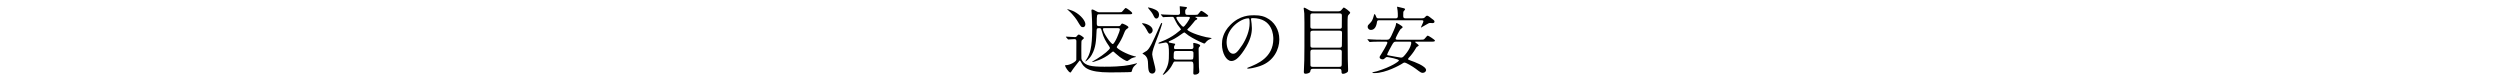 <?xml version="1.0" encoding="UTF-8"?>
<svg id="_レイヤー_2" data-name="レイヤー 2" xmlns="http://www.w3.org/2000/svg" viewBox="0 0 1000 32.23">
  <defs>
    <style>
      .cls-1 {
        fill: none;
      }
    </style>
  </defs>
  <g id="_レイヤー_1-2" data-name="レイヤー 1">
    <g>
      <g>
        <path d="M426.47,14.92q-.12-.15-.12-.21c0-.06.06-.06.12-.06.48,0,2.88.18,3.42.18s.6-.06.87-.42c.03-.03.48-.6.78-.6s2.04,1.08,2.04,1.44c0,.09-.39.42-.42.45-.18.15-.42.39-.54.57-.09.18-.09,3.6-.09,4.14,0,.75,0,2.55.03,2.91.03.33.09.57.24.84,1.35,2.16,3.72,2.52,8.97,2.52,7.41,0,9.78-.6,11.52-1.02.24-.06,1.32-.36,1.41-.36.06,0,.12,0,.12.09s-.39.33-.45.42c-.69.63-1.26,1.14-1.47,2.04-.18.72-.21.87-.51.96-.33.09-7.65.15-8.43.15-8.94,0-10.47-2.1-11.55-4.14-.03-.03-.33-.63-.42-.63s-.18.06-.21.09c-.03.03-2.94,3.72-3.18,4.23-.24.45-.27.48-.45.48-.72,0-2.13-2.37-2.13-2.7,0-.24.18-.24.48-.24,1.44,0,3.9-1.38,4.02-2.1.03-.18.03-6.81.03-7.41,0-.3,0-.9-.75-.9-.36,0-2.22.15-2.46.15-.12,0-.18-.06-.27-.18l-.6-.69ZM434.15,9.67c0,.39-.15,1.2-.96,1.2-.72,0-.9-.24-2.31-2.61-.03-.06-1.38-2.25-3.6-4.17-.09-.03-.42-.33-.42-.36,0-.24,2.1.51,2.85.9,2.79,1.5,4.44,3.81,4.44,5.04ZM447.35,10.45c.45,0,.72-.06.93-.45.24-.42.39-.57.66-.57.15,0,2.43.87,2.43,1.47,0,.24-.09.3-.57.63-.51.36-.72.63-1.14,1.68-.78,2.07-1.65,3.57-2.52,4.86-.24.33-.45.69-.45.81,0,.54,3.84,2.85,7.26,3.66.09,0,.45.09.45.15,0,.12-.06.12-.33.18-.51.09-1.11.27-1.56.51-.27.12-1.35,1.05-1.68,1.05s-2.25-.9-4.44-2.91c-.87-.81-.99-.9-1.14-.9-.18,0-.27.06-.96.66-3.06,2.55-7.02,3.54-7.29,3.54-.09,0-.15-.06-.15-.12s1.56-.93,1.86-1.11c2.88-1.77,5.28-3.81,5.28-4.41,0-.15-.3-.57-.39-.75-1.32-1.92-2.16-3.33-2.82-5.76-.33-1.2-.39-1.41-.93-1.41-.87,0-1.17,0-1.2.84-.21,4.29-.3,6.87-1.92,9.78-.93,1.71-2.37,2.7-2.55,2.7-.03,0-.06,0-.06-.06,0-.03.03-.09.39-.63,1.47-2.13,2.37-4.86,2.37-12.3,0-1.65-.06-4.47-.18-5.94-.03-.21-.12-1.17-.12-1.38,0-.36.15-.48.36-.48.27,0,.78.24,1.59.72.63.36.81.39,1.17.39h7.5c.84,0,1.23,0,1.47-.09.3-.15,1.29-1.62,1.65-1.62.3,0,2.58,1.62,2.58,2.07s-.48.45-1.38.45h-11.88c-.9,0-.93.21-.93,3.72,0,.9.3,1.02.93,1.02h7.71ZM441.77,11.26c-.27,0-.6,0-.6.36,0,1.38,3.18,6,3.93,6s2.85-4.98,2.85-5.88c0-.48-.54-.48-.78-.48h-5.4Z"/>
        <path d="M457.13,9.28c.57,0,3.93.81,3.93,2.82,0,.9-.75,1.38-1.11,1.38-.42,0-.54-.18-1.41-1.8-.54-.99-.72-1.17-1.44-1.92-.09-.09-.27-.3-.3-.36.03-.09.24-.12.33-.12ZM458.66,20.35c1.23-.93,2.31-3.27,5.16-9.72.18-.39.63-1.47.84-1.47.18,0,.21.12.21.21,0,.3-1.26,3.99-1.53,4.68-1.95,5.07-2.46,6.48-2.46,7.71,0,.99,1.32,5.25,1.32,6.12,0,1.08-.69,1.56-1.26,1.56-1.62,0-1.65-1.65-1.74-4.17-.03-.87-.06-2.16-1.29-3.24-.15-.12-.96-.54-.96-.63,0-.06,1.47-.87,1.71-1.05ZM459.35,2.98c.09,0,1.41.24,2.67.84.66.3,1.59.81,1.59,2.1,0,.99-.54,1.5-1.05,1.5-.42,0-.72-.3-1.02-.9-.24-.51-.66-1.32-.93-1.62-.3-.36-.87-1.08-1.44-1.8,0-.06.09-.12.18-.12ZM476.45,19.63c.66,0,.93-.24.93-.87,0-.3-.09-1.14-.09-1.32s0-.27.27-.27c.09,0,2.52.39,2.52,1.08,0,.15-.03.18-.48.69-.15.18-.15.57-.15.9,0,.78.09,6.33.12,6.99.03.27.15,1.5.15,1.74,0,.9-.99,1.29-1.77,1.29-.63,0-.63-.36-.63-.75,0-.33.06-1.92.06-2.22,0-1.71,0-2.28-.96-2.28h-6.42c-.48,0-.51.12-1.08,1.26-.99,2.04-3.15,4.05-3.72,4.05-.03,0-.09-.03-.09-.09,0-.12.33-.48.39-.57,2.04-3.12,2.07-4.95,2.07-7.95,0-2.04,0-4.32-1.32-4.32-.15,0-2.25.45-2.52.45-.09,0-.39-.03-.39-.15,0-.21.81-.51,1.05-.6,4.89-1.77,8.04-4.89,8.04-4.95,0-.03-1.2-1.56-1.44-1.92-.33-.54-.84-1.5-1.41-2.67-.15-.3-.39-.42-.66-.42-.93,0-2.07.03-2.97.09-.12,0-.54.06-.63.06-.12,0-.18-.06-.27-.18l-.6-.69c-.09-.15-.12-.15-.12-.21,0-.03.03-.06.12-.06.21,0,1.14.09,1.32.09,1.26.06,2.61.12,3.87.12h1.41c.3,0,.96,0,.96-.78,0-.39-.12-2.34-.12-2.55,0-.06,0-.12.12-.12.09,0,2.25.27,2.43.3.12.03.36.09.36.3,0,.15-.54.72-.66.84-.06.21-.06.57-.06.66,0,.81,0,1.35.9,1.35h2.64c.45,0,1.38,0,1.53-.18.12-.15,1.02-1.23,1.14-1.35.06-.06.15-.09.27-.09.33,0,2.73,1.68,2.73,1.98,0,.42-.6.42-1.59.42h-3.27c-.15,0-.3,0-.3.15,0,.06.09.09.27.18.27.15.51.21.51.45s-.18.3-.48.45c-.33.15-.51.33-1.08,1.11-.69.9-1.86,2.19-2.31,2.58-.03.03-.12.12-.12.24,0,.18,1.89,1.65,7.53,2.97.36.09,2.28.3,2.28.45-.3.15-1.23.57-1.38.66-.51.33-.75.6-1.2,1.14-.09.12-.24.3-.54.3-.12,0-2.91-1.23-4.74-2.31-1.35-.78-1.5-.9-2.91-2.01-.09-.06-.18-.12-.27-.12s-.6.36-.75.45c-2.76,1.98-3.75,2.4-4.98,2.94-.45.21-.48.24-.48.39,0,.24,0,.3,1.89.63.6.09.72.12.72.3,0,.12-.33.63-.36.66-.12.18-.12.48-.12.6,0,.69.09.69.99.69h5.85ZM476.48,23.83c.9,0,.9-.15.9-2.61,0-.81-.6-.81-.9-.81h-6.06c-.78,0-.96,0-.96,2.58,0,.33.12.84.9.84h6.12ZM471.11,6.73c-.21,0-.57,0-.57.33,0,.78,2.22,3.66,2.79,3.66.54,0,2.61-3.12,2.61-3.6,0-.39-.24-.39-.9-.39h-3.93Z"/>
        <path d="M500.39,7.66c0,.09.06.21.06.33.12.96.3,1.92.3,3.24,0,2.01-.45,4.8-3.09,8.79-2.4,3.66-3.93,4.38-5.13,4.38-1.98,0-3.75-3.09-3.75-6.75,0-1.59.33-4.62,3.33-7.65,3.81-3.9,7.83-3.9,9.57-3.9,2.73,0,3.99.54,4.83.96,3.24,1.59,5.22,4.8,5.22,8.73s-2.25,8.7-7.56,10.56c-2.55.9-4.53,1.11-4.98,1.11-.12,0-.3-.03-.3-.21,0-.09.06-.12.81-.42,3.12-1.23,9.63-3.81,9.63-11.28,0-1.17-.12-8.31-8.31-8.31-.6,0-.63.24-.63.42ZM490.64,16.87c0,1.95.78,4.62,2.61,4.62.87,0,1.59-.36,3.66-3.48,1.59-2.43,2.94-5.76,2.94-8.73,0-1.8-.12-1.95-.51-1.95-2.85,0-8.7,3.87-8.7,9.54Z"/>
        <path d="M525.11,27.52c-.81,0-.9.42-.99,1.05-.12.75-1.53.93-1.89.93-.66,0-.69-.42-.69-.78,0-.66.15-3.93.18-4.68.06-3.39.06-6.03.06-15.06,0-1.47,0-2.37-.06-3.6-.03-.3-.24-1.68-.24-2.01,0-.12.03-.3.18-.3.3,0,.84.33,2.07,1.02.75.45,1.47.45,2.04.45h9.21c1.02,0,1.26-.15,1.65-.63.69-.78.75-.9.93-.9.24,0,2.52,1.62,2.52,2.04,0,.18-.09.33-.45.66-.57.57-.6.63-.6,4.29,0,.42.06,12.96.09,13.74,0,.57.12,3.3.12,3.93,0,.84,0,1.05-.51,1.35-.66.42-1.29.51-1.5.51-.63,0-.63-.45-.63-1.08s-.24-.93-.9-.93h-10.59ZM525.08,5.35c-.75,0-.93.3-.93.84v4.32c0,.51.03.99.93.99h10.74c.42,0,.81-.09.9-.57.03-.15.03-4.08.03-4.59s0-.99-.93-.99h-10.74ZM535.79,19.06c.6,0,.96-.12.96-.87s.06-4.17.06-4.86-.03-1.05-.96-1.05h-10.74c-.9,0-.96.39-.96.99,0,.69,0,5.04.03,5.19.06.6.6.6.93.6h10.68ZM535.73,26.74c.93,0,.96-.39.96-1.17s.06-4.38.03-4.98c-.06-.63-.42-.75-.96-.75h-10.65c-.81,0-.96.3-.96,1.08,0,.72,0,5.1.03,5.28.12.48.51.54.93.54h10.62Z"/>
        <path d="M552.35,16.66c-2.61,0-3.48.06-3.78.09-.09,0-.54.06-.63.06-.12,0-.18-.06-.27-.18l-.57-.69c-.12-.12-.15-.15-.15-.21,0-.03.06-.06.12-.06.21,0,1.14.09,1.32.09,1.47.09,2.7.12,4.11.12h2.28c.93,0,1.2-.12,2.76-3.78.39-.9.84-1.95.87-2.55,0-.21.03-.36.21-.36.15,0,2.46,1.23,2.46,1.68,0,.21-.78.72-.9.84-.39.42-1.95,3.42-1.95,3.72,0,.45.54.45.63.45h9.18c1.35,0,1.5,0,1.92-.51.84-.99.93-1.11,1.2-1.11.21,0,2.82,1.62,2.82,1.98,0,.42-.6.42-1.62.42h-5.88c-.3,0-.42,0-.42.18,0,.15,1.44,1.02,1.44,1.35,0,.18-.78.54-.87.66-.18.24-.9,1.44-1.05,1.68-.96,1.41-1.86,2.37-1.98,2.49-.18.18-.36.39-.36.6,0,.24.12.27,1.17.66,1.05.36,6.03,2.13,6.03,3.75,0,.48-.54,1.11-1.32,1.11-.66,0-.87-.15-2.88-1.68-1.14-.84-3.78-2.43-4.41-2.43-.33,0-.45.09-1.44.72-.3.18-6,3.48-10.56,3.48-.24,0-.93,0-.93-.18s1.56-.45,1.86-.54c5.97-1.83,8.82-3.99,8.82-4.32,0-.6-4.5-1.38-4.77-1.38-.15,0-.39.03-.69.33-.36.36-.6.6-1.14.6-.48,0-1.14-.33-1.14-.81,0-.27.21-.63.66-1.29.27-.39,2.46-4.02,2.46-4.59,0-.39-.42-.39-.63-.39h-1.98ZM568.34,7.33c1.08,0,1.26-.03,1.62-.42.36-.39.57-.63.9-.63s.9.45.99.51c1.74,1.29,1.95,1.44,1.95,1.86,0,.57-.57.57-.75.6-.15,0-.75-.06-.87-.06-.57,0-.75.09-1.59.6-.24.15-2.16,1.26-2.19,1.26l-.03-.06c0-.24.99-2.04.99-2.46s-.33-.42-.69-.42h-17.07c-.24,0-.75,0-.81.66-.21,1.74-.93,3.21-2.46,3.21-.57,0-1.26-.45-1.26-1.26,0-.57.18-.72,1.08-1.62.57-.54.96-1.32,1.26-2.43.24-.9.27-1.02.39-1.02.24,0,.48.54.57.81.27.69.33.87.93.87h7.05c.78,0,.78-.57.78-.96,0-.69,0-1.41-.09-2.1-.03-.21-.21-1.2-.21-1.41,0-.12.06-.18.12-.18.03,0,1.8.45,2.73.66.21.06.36.27.36.42,0,.09-.39.54-.51.66-.24.27-.24.45-.24,1.95,0,.69.18.96.87.96h6.18ZM558.62,16.66c-1.08,0-1.17.18-1.92,1.5-.36.66-1.83,3.3-1.83,3.66,0,.27.03.3,1.26.48.69.12,3.99.75,4.26.75.66,0,.9-.27,1.65-1.14,2.25-2.67,2.46-4.41,2.46-4.77,0-.48-.33-.48-.69-.48h-5.19Z"/>
      </g>
      <rect class="cls-1" width="1000" height="32.23"/>
    </g>
  </g>
</svg>